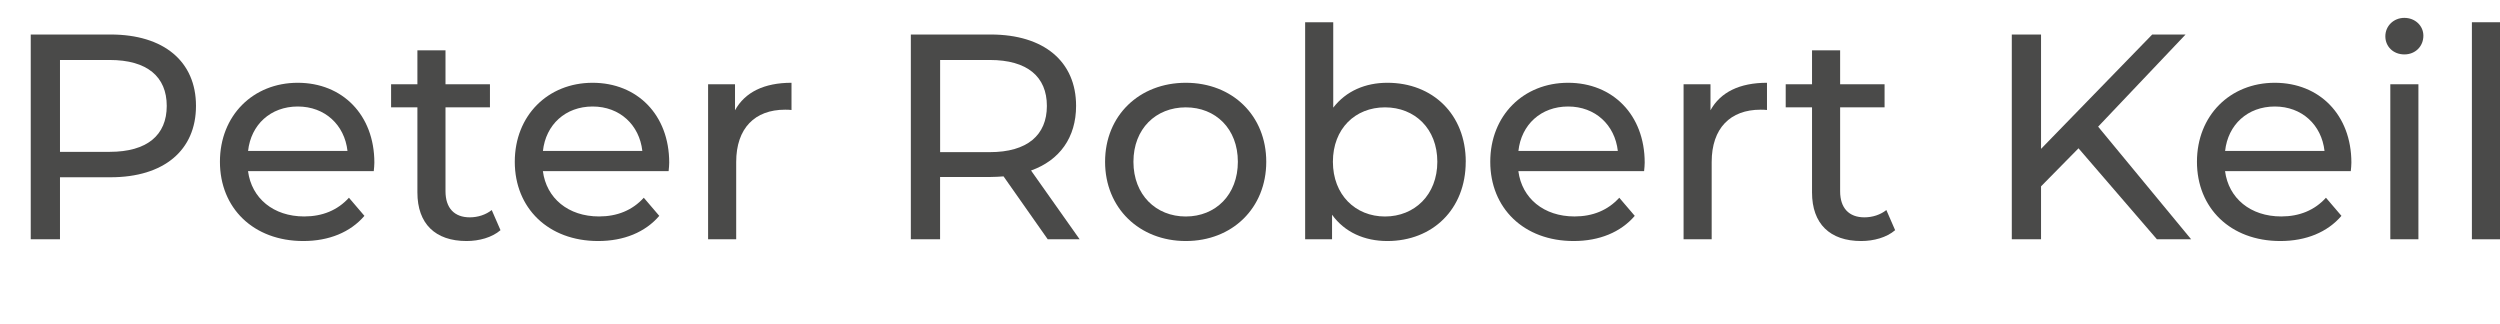 <?xml version="1.0" encoding="UTF-8"?> <svg xmlns="http://www.w3.org/2000/svg" id="Ebene_1" data-name="Ebene 1" viewBox="0 0 588.94 76.42"><defs><style> .cls-1 { fill: #1d1d1b; stroke-width: 0px; } .cls-2 { opacity: .8; } </style></defs><g class="cls-2"><path class="cls-1" d="M46.17,24.95c0,10.47-7.58,16.81-20.12,16.81h-11.92v14.61h-6.89V8.13h18.81c12.54,0,20.12,6.34,20.12,16.81ZM39.28,24.95c0-6.89-4.62-10.82-13.44-10.82h-11.71v21.64h11.71c8.82,0,13.44-3.93,13.44-10.82Z"></path><path class="cls-1" d="M88.06,40.31h-29.63c.83,6.41,6,10.68,13.23,10.68,4.27,0,7.86-1.45,10.54-4.41l3.65,4.27c-3.31,3.86-8.34,5.93-14.4,5.93-11.78,0-19.64-7.79-19.64-18.67s7.79-18.61,18.33-18.61,18.05,7.58,18.05,18.81c0,.55-.07,1.38-.14,2ZM58.43,35.56h23.43c-.69-6.13-5.31-10.47-11.71-10.47s-11.03,4.27-11.71,10.47Z"></path><path class="cls-1" d="M117.9,54.23c-2,1.72-5.03,2.55-7.99,2.55-7.37,0-11.58-4.07-11.58-11.44v-20.05h-6.2v-5.44h6.2v-7.99h6.62v7.99h10.47v5.44h-10.47v19.78c0,3.93,2.07,6.13,5.72,6.13,1.93,0,3.79-.62,5.17-1.72l2.07,4.75Z"></path><path class="cls-1" d="M157.52,40.31h-29.63c.83,6.41,6,10.68,13.23,10.68,4.27,0,7.86-1.45,10.54-4.41l3.65,4.27c-3.31,3.86-8.34,5.93-14.4,5.93-11.78,0-19.64-7.79-19.64-18.67s7.79-18.61,18.33-18.61,18.05,7.58,18.05,18.81c0,.55-.07,1.38-.14,2ZM127.89,35.56h23.43c-.69-6.13-5.31-10.47-11.71-10.47s-11.03,4.27-11.71,10.47Z"></path><path class="cls-1" d="M186.46,19.5v6.41c-.55-.07-1.03-.07-1.52-.07-7.1,0-11.51,4.34-11.51,12.33v18.19h-6.62V19.85h6.34v6.13c2.34-4.27,6.89-6.48,13.3-6.48Z"></path><path class="cls-1" d="M246.82,56.37l-10.41-14.82c-.96.07-2,.14-3.03.14h-11.92v14.68h-6.89V8.13h18.81c12.54,0,20.12,6.34,20.12,16.81,0,7.44-3.86,12.82-10.61,15.23l11.44,16.19h-7.51ZM246.62,24.95c0-6.89-4.62-10.82-13.44-10.82h-11.71v21.71h11.71c8.82,0,13.44-4,13.44-10.89Z"></path><path class="cls-1" d="M260.33,38.11c0-10.89,8.06-18.61,19.02-18.61s18.95,7.72,18.95,18.61-7.99,18.67-18.95,18.67-19.02-7.79-19.02-18.67ZM291.61,38.11c0-7.79-5.24-12.82-12.27-12.82s-12.33,5.03-12.33,12.82,5.31,12.89,12.33,12.89,12.27-5.1,12.27-12.89Z"></path><path class="cls-1" d="M345.29,38.11c0,11.16-7.79,18.67-18.47,18.67-5.38,0-10.06-2.07-13.02-6.2v5.79h-6.34V5.24h6.62v20.12c3.03-3.93,7.58-5.86,12.75-5.86,10.68,0,18.47,7.44,18.47,18.61ZM338.6,38.11c0-7.79-5.31-12.82-12.33-12.82s-12.27,5.03-12.27,12.82,5.31,12.89,12.27,12.89,12.33-5.1,12.33-12.89Z"></path><path class="cls-1" d="M387.32,40.31h-29.63c.83,6.41,6,10.68,13.23,10.68,4.27,0,7.86-1.45,10.54-4.41l3.65,4.27c-3.31,3.86-8.34,5.93-14.4,5.93-11.78,0-19.64-7.79-19.64-18.67s7.79-18.61,18.33-18.61,18.05,7.58,18.05,18.81c0,.55-.07,1.38-.14,2ZM357.69,35.56h23.43c-.69-6.13-5.31-10.47-11.71-10.47s-11.03,4.27-11.71,10.47Z"></path><path class="cls-1" d="M416.26,19.5v6.41c-.55-.07-1.03-.07-1.52-.07-7.1,0-11.51,4.34-11.51,12.33v18.19h-6.62V19.85h6.34v6.13c2.34-4.27,6.89-6.48,13.3-6.48Z"></path><path class="cls-1" d="M446.44,54.23c-2,1.72-5.03,2.55-7.99,2.55-7.37,0-11.58-4.07-11.58-11.44v-20.05h-6.2v-5.44h6.2v-7.99h6.62v7.99h10.47v5.44h-10.47v19.78c0,3.93,2.07,6.13,5.72,6.13,1.93,0,3.79-.62,5.17-1.72l2.07,4.75Z"></path><path class="cls-1" d="M489.64,34.94l-8.82,8.96v12.47h-6.89V8.13h6.89v26.94l26.19-26.94h7.86l-20.6,21.71,21.91,26.53h-8.06l-18.47-21.43Z"></path><path class="cls-1" d="M553.8,40.31h-29.63c.83,6.41,6,10.68,13.23,10.68,4.27,0,7.86-1.45,10.54-4.41l3.65,4.27c-3.31,3.86-8.34,5.93-14.4,5.93-11.78,0-19.64-7.79-19.64-18.67s7.79-18.61,18.33-18.61,18.05,7.58,18.05,18.81c0,.55-.07,1.38-.14,2ZM524.17,35.56h23.43c-.69-6.13-5.31-10.47-11.71-10.47s-11.03,4.27-11.71,10.47Z"></path><path class="cls-1" d="M561.93,8.55c0-2.41,1.93-4.34,4.48-4.34s4.48,1.86,4.48,4.2c0,2.48-1.86,4.41-4.48,4.41s-4.48-1.86-4.48-4.27ZM563.1,19.85h6.62v36.52h-6.62V19.85Z"></path><path class="cls-1" d="M582.32,5.24h6.62v51.13h-6.62V5.24Z"></path></g></svg> 